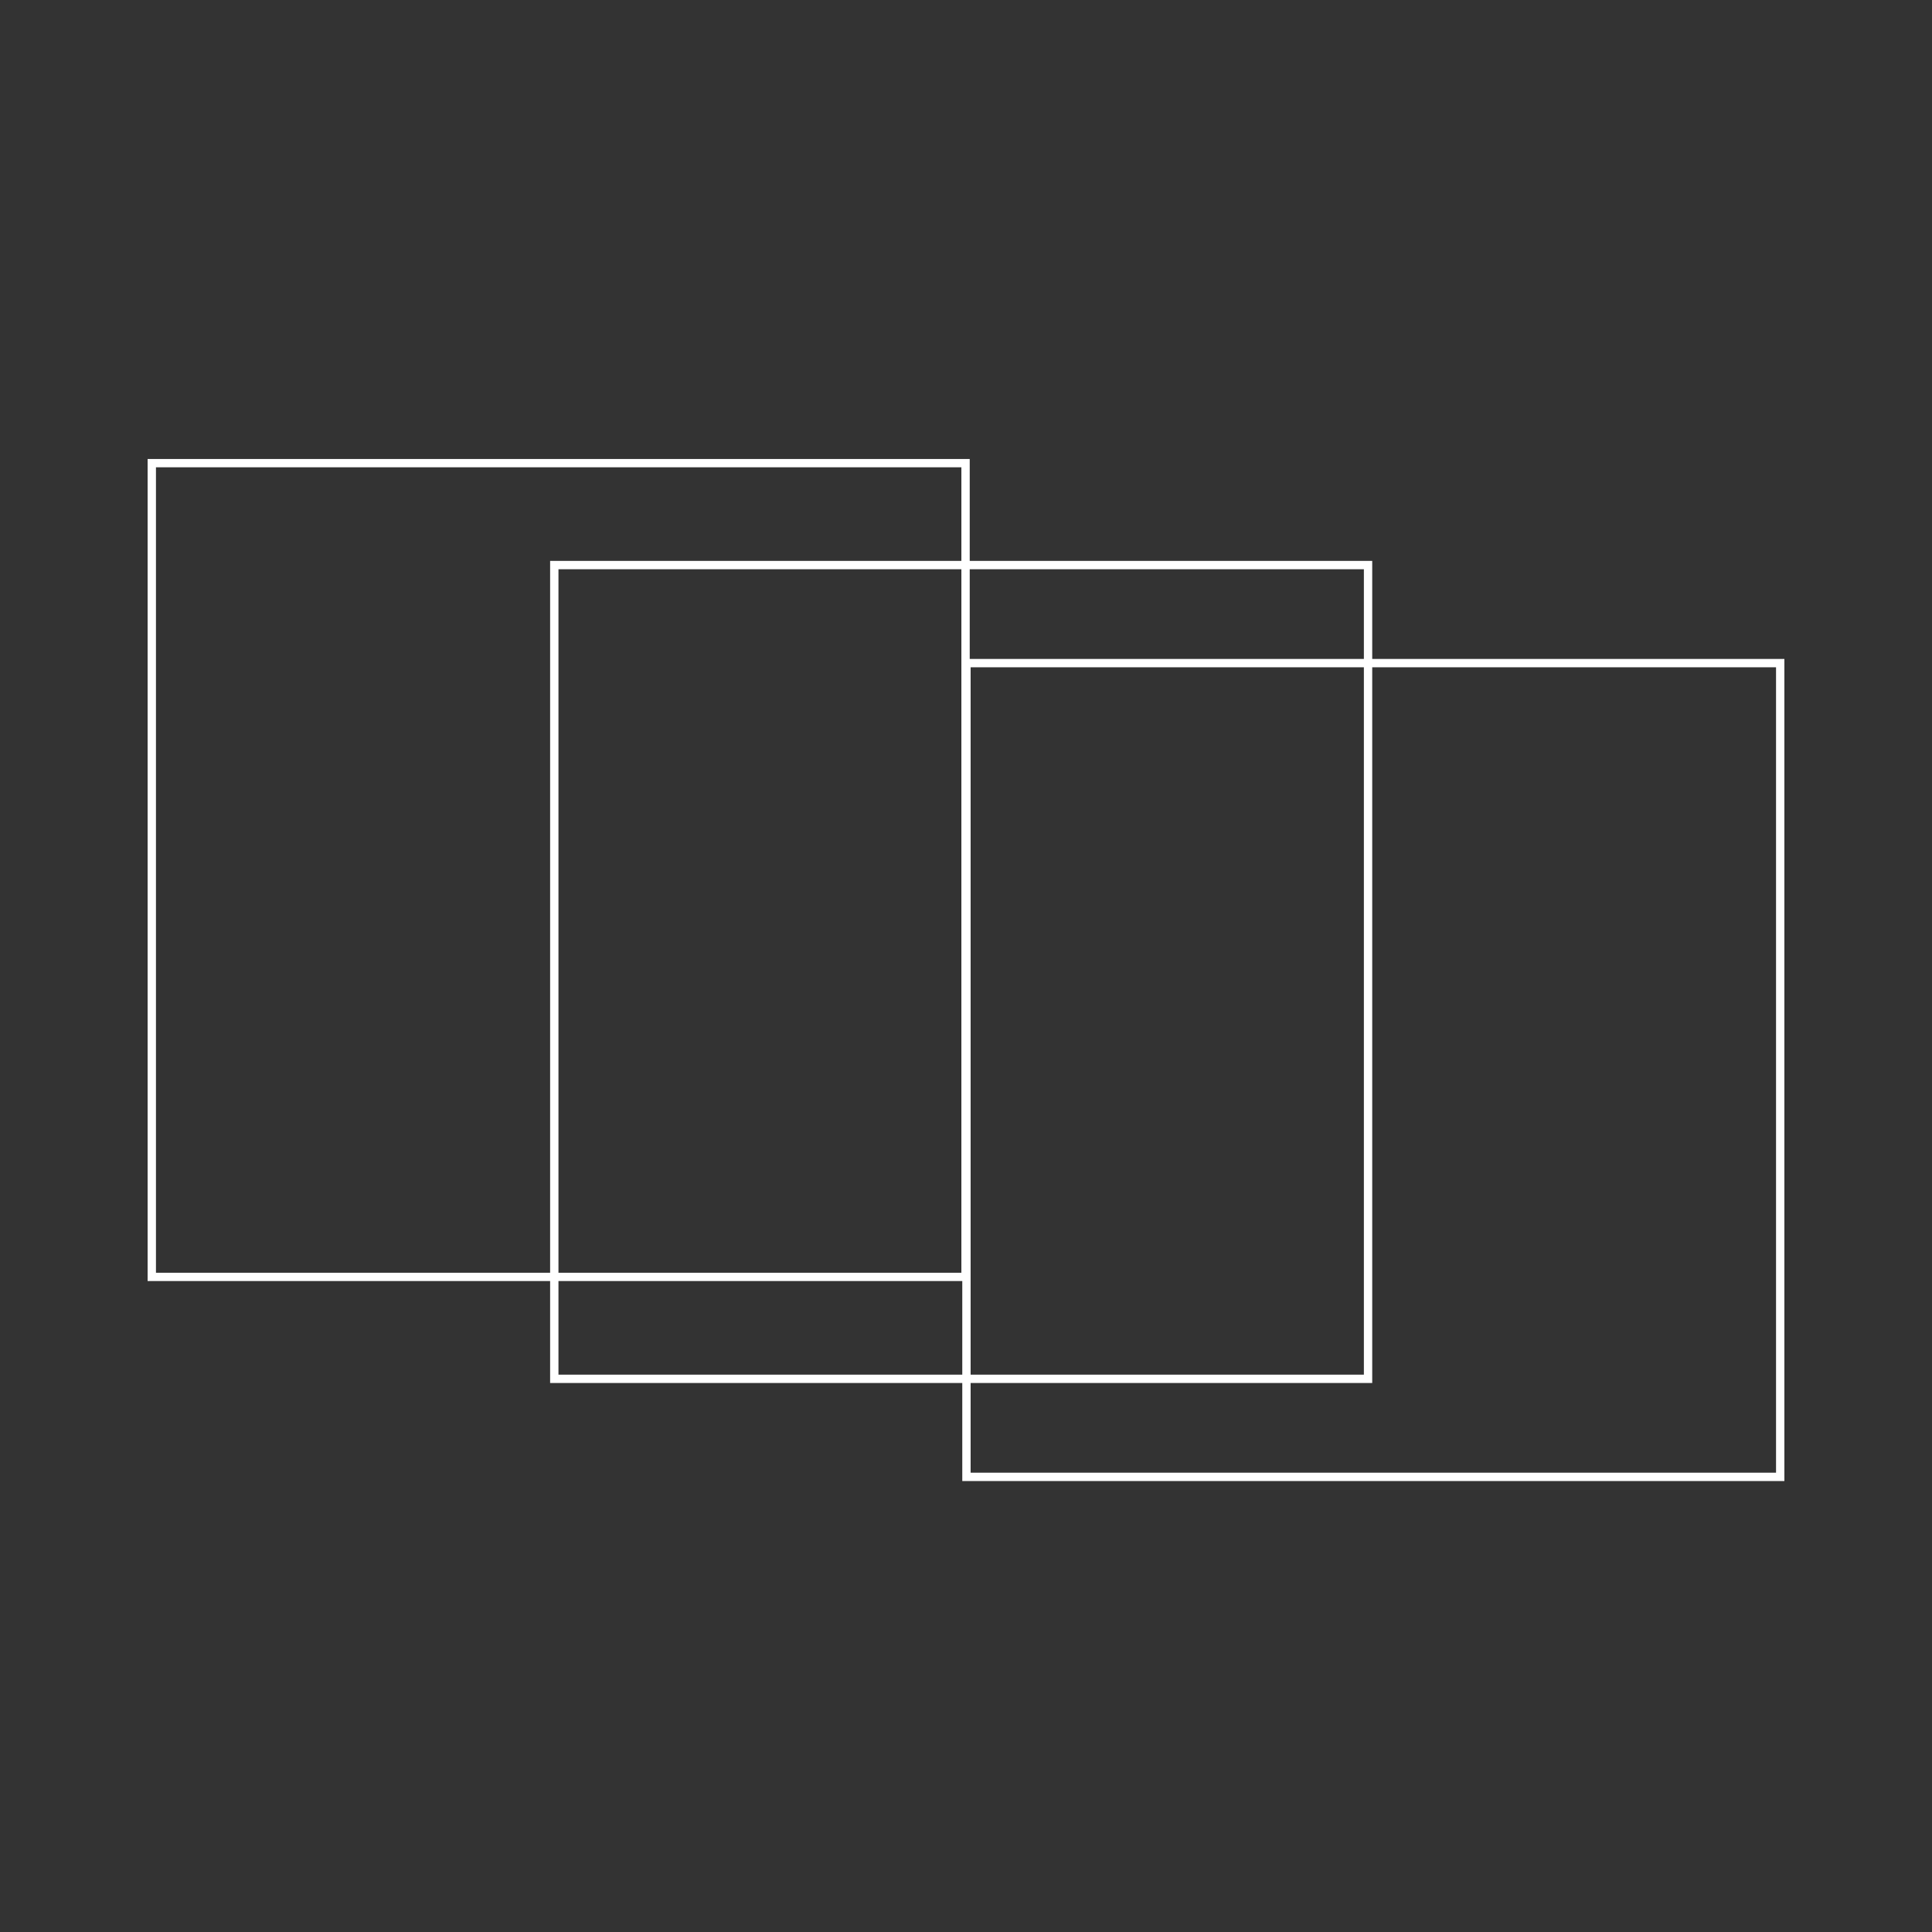 <svg xmlns="http://www.w3.org/2000/svg" xmlns:xlink="http://www.w3.org/1999/xlink" viewBox="0 0 600 600" class="LottieEmbed1125139890__svg" preserveAspectRatio="xMidYMid meet" width="600"  height="600" ><rect x="0" y="0" width="600" height="600" fill="#333333" stroke="none"/><defs><clipPath id="__lottie_element_99"><rect width="600" height="600" x="0" y="0"></rect></clipPath></defs><g clip-path="url(#__lottie_element_99)"><g transform="matrix(1.296,0,0,1.296,301.092,284.359)" opacity="1" style="display: block;"><g opacity="1" transform="matrix(1,0,0,1,-2,13.5)"><path stroke-linecap="butt" stroke-linejoin="miter" fill-opacity="0" stroke-miterlimit="4" stroke="#FFFFFF" stroke-opacity="1" stroke-width="2px" d=" M97.5,-97.5 C97.5,-97.5 97.5,97.5 97.5,97.5 C97.5,97.5 -97.5,97.5 -97.5,97.5 C-97.5,97.5 -97.5,-97.5 -97.5,-97.5 C-97.5,-97.5 97.5,-97.5 97.5,-97.5z"></path></g></g><g transform="matrix(1.296,0,0,1.296,429.092,314.794)" opacity="1" style="display: block;"><g opacity="1" transform="matrix(1,0,0,1,-2,13.5)"><path stroke-linecap="butt" stroke-linejoin="miter" fill-opacity="0" stroke-miterlimit="4" stroke="#FFFFFF" stroke-opacity="1" stroke-width="2px" d=" M97.5,-97.5 C97.5,-97.5 97.5,97.5 97.5,97.5 C97.5,97.5 -97.5,97.5 -97.5,97.5 C-97.5,97.5 -97.5,-97.5 -97.5,-97.5 C-97.5,-97.5 97.5,-97.5 97.5,-97.5z"></path></g></g><g transform="matrix(1.296,0,0,1.296,176.092,252.696)" opacity="1" style="display: block;"><g opacity="1" transform="matrix(1,0,0,1,-2,13.5)"><path stroke-linecap="butt" stroke-linejoin="miter" fill-opacity="0" stroke-miterlimit="4" stroke="#FFFFFF" stroke-opacity="1" stroke-width="2px" d=" M97.5,-97.5 C97.5,-97.5 97.5,97.5 97.5,97.5 C97.5,97.5 -97.5,97.5 -97.5,97.5 C-97.5,97.5 -97.5,-97.5 -97.5,-97.5 C-97.5,-97.5 97.5,-97.5 97.5,-97.5z"></path></g></g></g></svg>